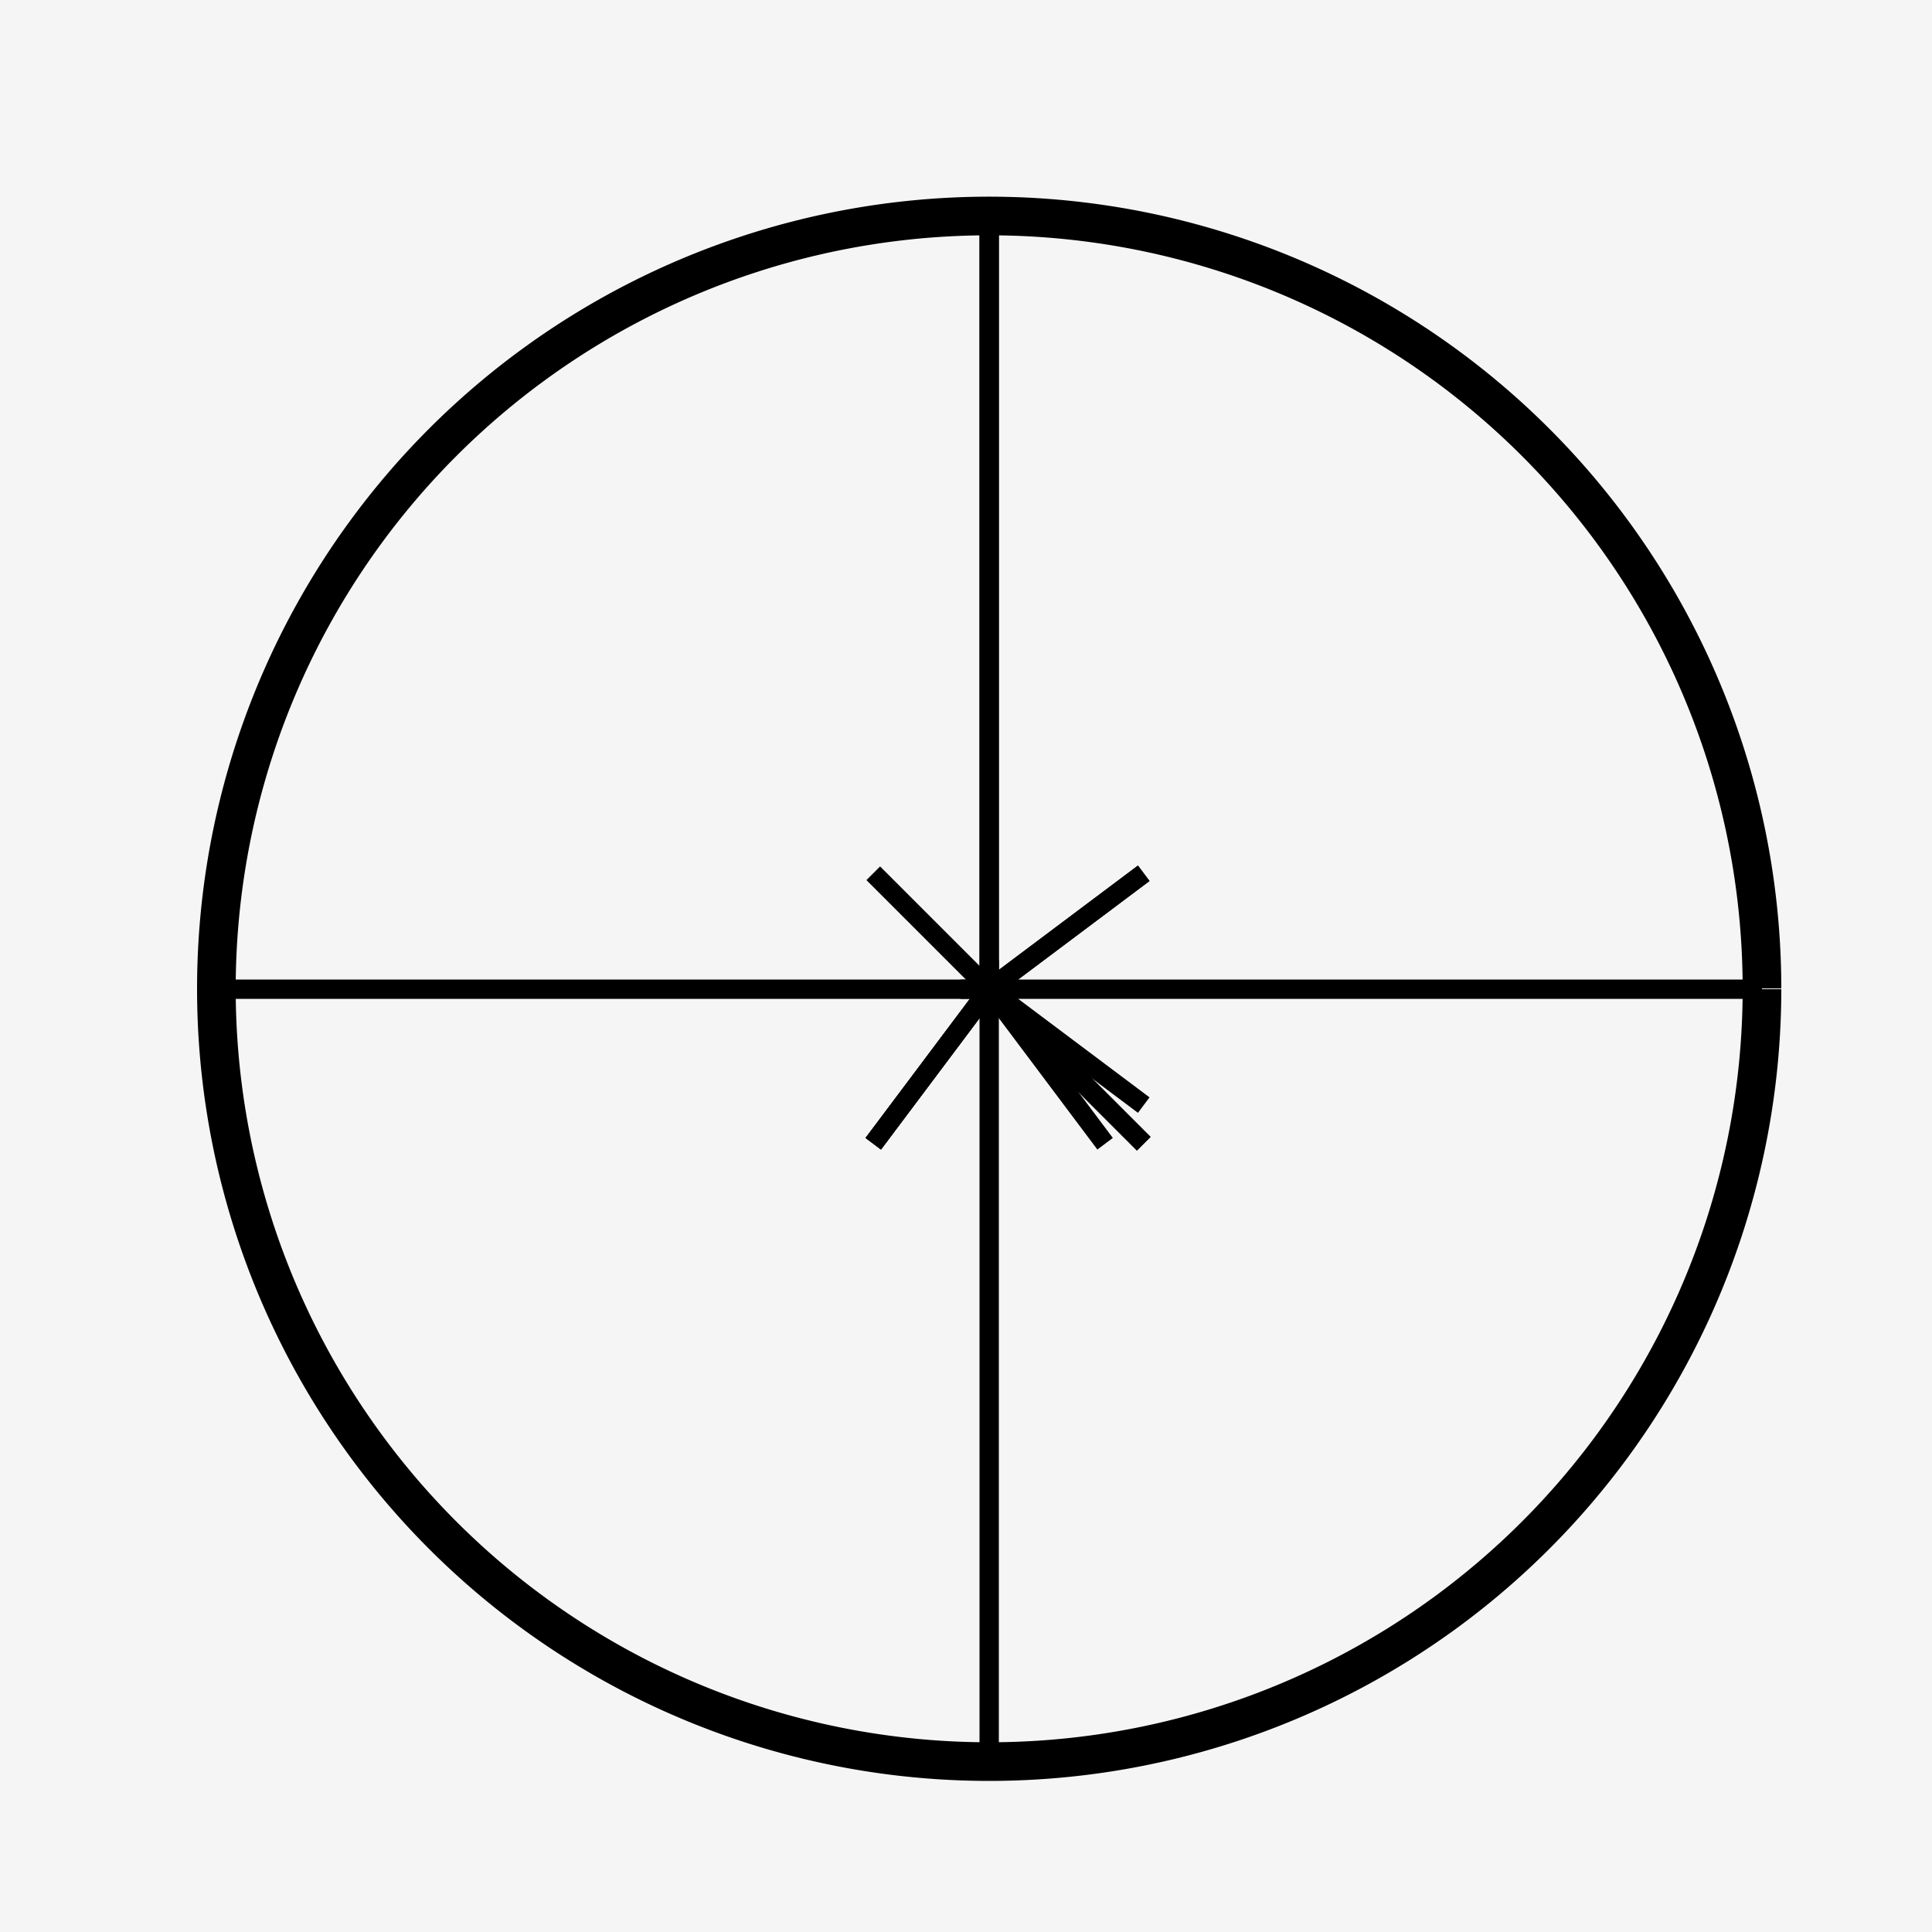 <!--

Generated by DrawGPT.
Free, open source, AI generated images in SVG, PNG, and HTML Canvas format.
https://drawgpt.ai

Created: 2023-09-27T15:35:00.756Z
Link: https://drawgpt.ai/prompt/106326/

-->
<svg xmlns="http://www.w3.org/2000/svg" xmlns:xlink="http://www.w3.org/1999/xlink" width="500" height="500"><defs/><g><rect fill="#F5F5F5" stroke="none" x="0" y="0" width="512" height="512"/><path fill="none" stroke="#000000" paint-order="fill stroke markers" d=" M 456 256 A 200 200 0 1 1 456 255.8" stroke-miterlimit="10" stroke-width="10" stroke-dasharray=""/><path fill="#FF0000" stroke="#000000" paint-order="fill stroke markers" d=" M 256 56 L 256 256 L 286 296 L 256 256 L 226 296 L 256 256 L 256 56" stroke-miterlimit="10" stroke-width="5" stroke-dasharray=""/><path fill="#FF8000" stroke="#000000" paint-order="fill stroke markers" d=" M 456 256 L 256 256 L 296 286 L 256 256 L 296 226 L 256 256 L 456 256" stroke-miterlimit="10" stroke-width="5" stroke-dasharray=""/><path fill="#FFFF00" stroke="#000000" paint-order="fill stroke markers" d=" M 256 456 L 256 256 L 226 296 L 256 256 L 296 296 L 256 256 L 256 456" stroke-miterlimit="10" stroke-width="5" stroke-dasharray=""/><path fill="#00FF00" stroke="#000000" paint-order="fill stroke markers" d=" M 56 256 L 256 256 L 296 226 L 256 256 L 296 296 L 256 256 L 56 256" stroke-miterlimit="10" stroke-width="5" stroke-dasharray=""/><path fill="#0000FF" stroke="#000000" paint-order="fill stroke markers" d=" M 256 56 L 256 256 L 226 226 L 256 256 L 226 296 L 256 256 L 256 56" stroke-miterlimit="10" stroke-width="5" stroke-dasharray=""/></g></svg>